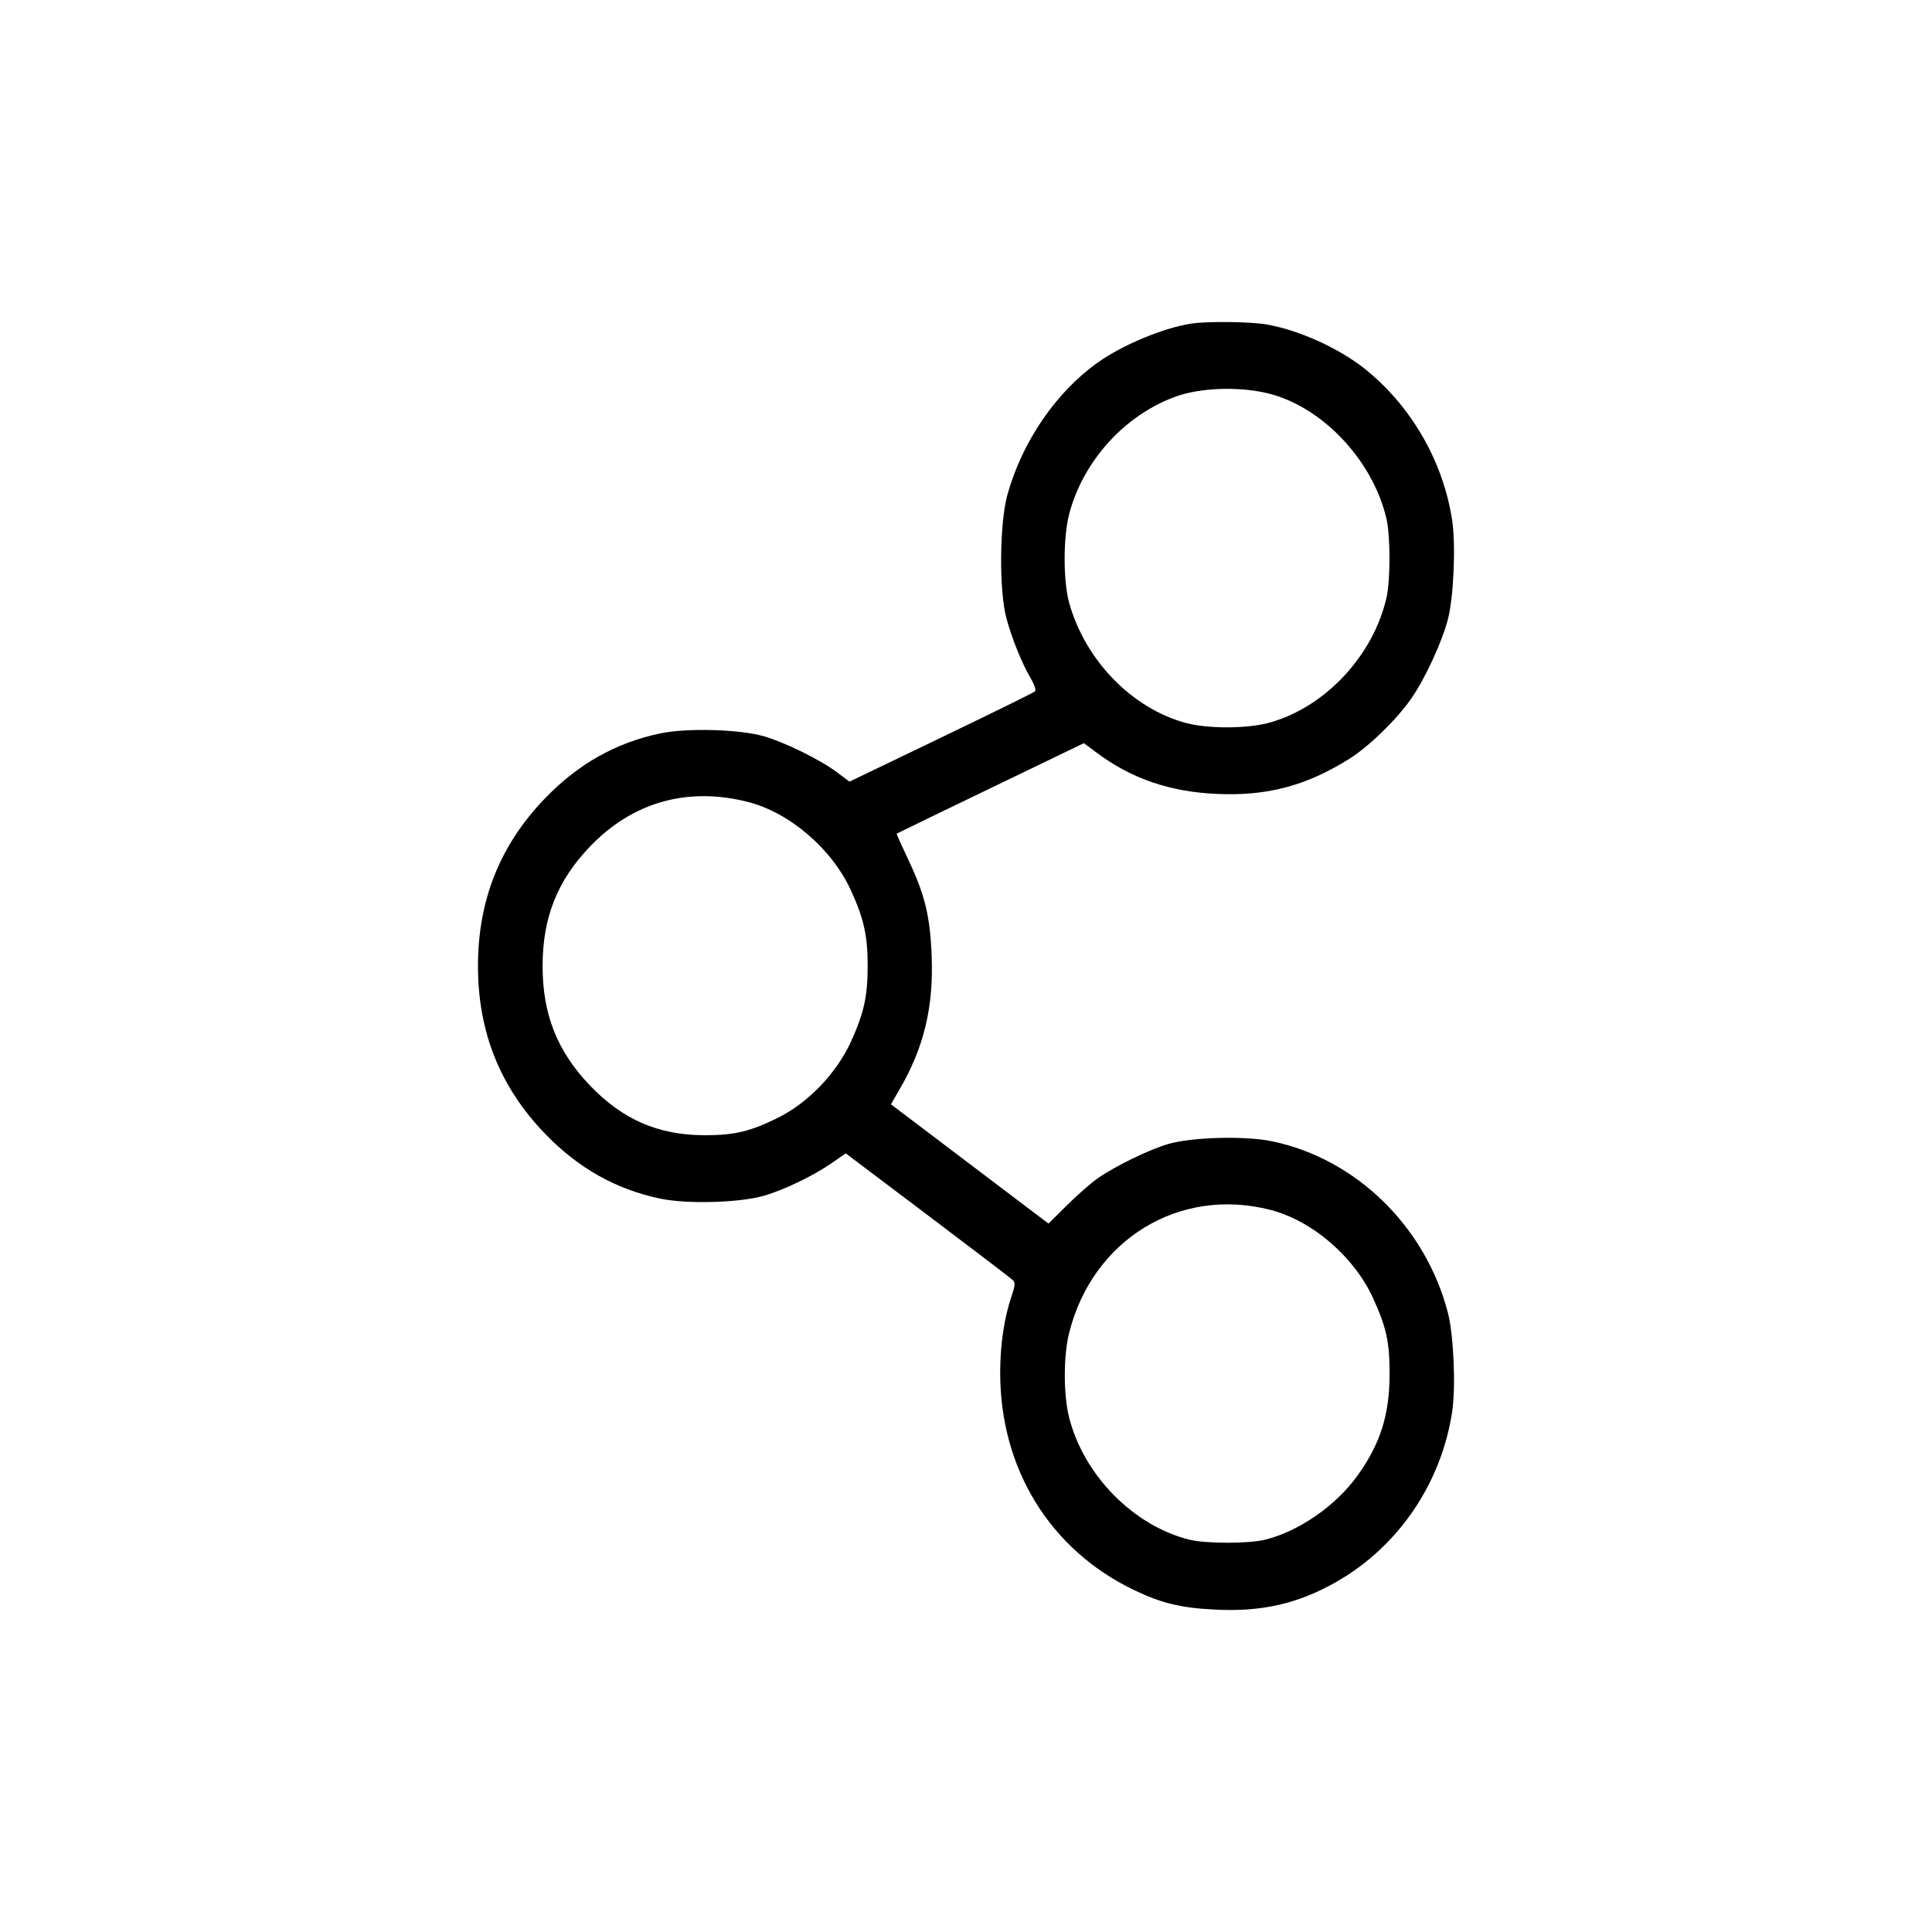 <svg width="80" height="80" viewBox="0 0 80 80" fill="none" xmlns="http://www.w3.org/2000/svg">
<path fill-rule="evenodd" clip-rule="evenodd" d="M49.363 13.395C48.211 13.561 46.497 14.27 45.452 15.014C43.723 16.244 42.325 18.293 41.714 20.488C41.389 21.659 41.364 24.443 41.67 25.588C41.895 26.432 42.319 27.48 42.69 28.106C42.832 28.346 42.907 28.581 42.858 28.628C42.808 28.676 41.059 29.537 38.971 30.541L35.175 32.366L34.632 31.96C33.956 31.454 32.489 30.734 31.631 30.487C30.624 30.197 28.456 30.136 27.352 30.366C25.497 30.753 23.933 31.636 22.55 33.077C20.699 35.004 19.792 37.281 19.792 40.001C19.792 42.72 20.699 44.997 22.55 46.925C23.933 48.366 25.497 49.248 27.352 49.635C28.458 49.866 30.626 49.804 31.631 49.514C32.462 49.273 33.672 48.692 34.428 48.169L35.021 47.759L38.408 50.313C40.27 51.718 41.856 52.927 41.932 53C42.043 53.106 42.037 53.228 41.899 53.632C41.581 54.563 41.416 55.663 41.416 56.847C41.416 60.818 43.479 64.169 46.951 65.837C48.089 66.383 48.873 66.575 50.282 66.649C52.242 66.753 53.751 66.409 55.353 65.492C57.911 64.029 59.686 61.412 60.132 58.448C60.286 57.422 60.193 55.277 59.954 54.357C59.026 50.785 56.152 47.983 52.675 47.258C51.571 47.027 49.381 47.083 48.39 47.366C47.609 47.588 46.148 48.299 45.442 48.8C45.16 49 44.589 49.501 44.173 49.914L43.416 50.666L36.891 45.726L37.262 45.087C38.255 43.374 38.657 41.708 38.579 39.62C38.517 37.956 38.306 37.073 37.628 35.636C37.343 35.033 37.118 34.531 37.128 34.521C37.137 34.511 38.886 33.663 41.014 32.638L44.882 30.773L45.401 31.16C46.848 32.243 48.436 32.788 50.398 32.875C52.473 32.967 54.086 32.539 55.87 31.424C56.682 30.916 57.864 29.763 58.452 28.905C59.027 28.065 59.71 26.584 59.954 25.644C60.193 24.724 60.286 22.58 60.132 21.553C59.764 19.108 58.431 16.799 56.499 15.261C55.431 14.411 53.75 13.655 52.433 13.433C51.766 13.32 50.031 13.299 49.363 13.395ZM52.39 16.261C54.669 16.76 56.83 19.003 57.409 21.473C57.576 22.184 57.578 24.025 57.412 24.749C56.861 27.161 54.857 29.297 52.552 29.927C51.639 30.177 50.015 30.182 49.106 29.937C46.875 29.336 44.937 27.344 44.274 24.969C44.025 24.075 44.02 22.289 44.264 21.323C44.825 19.106 46.581 17.167 48.714 16.411C49.696 16.063 51.205 16.001 52.39 16.261ZM30.982 33.21C32.705 33.652 34.453 35.157 35.236 36.87C35.773 38.045 35.928 38.744 35.928 40.001C35.928 41.258 35.773 41.956 35.236 43.132C34.635 44.446 33.467 45.663 32.205 46.289C31.066 46.853 30.392 47.012 29.158 47.007C27.256 47 25.788 46.362 24.439 44.958C23.076 43.538 22.468 42.009 22.468 40.001C22.468 37.992 23.076 36.463 24.439 35.044C26.203 33.207 28.484 32.568 30.982 33.21ZM52.606 50.099C54.34 50.547 56.076 52.041 56.861 53.764C57.409 54.968 57.54 55.569 57.54 56.891C57.54 58.592 57.152 59.806 56.184 61.138C55.293 62.363 53.779 63.408 52.395 63.753C51.707 63.925 49.94 63.925 49.249 63.754C46.93 63.179 44.867 61.078 44.266 58.678C44.032 57.744 44.033 56.147 44.268 55.202C45.233 51.328 48.832 49.126 52.606 50.099Z" fill="#FFF2FF" style="fill:#FFF2FF;fill:color(display-p3 1 0.949 1);fill-opacity:1;"/>
</svg>
